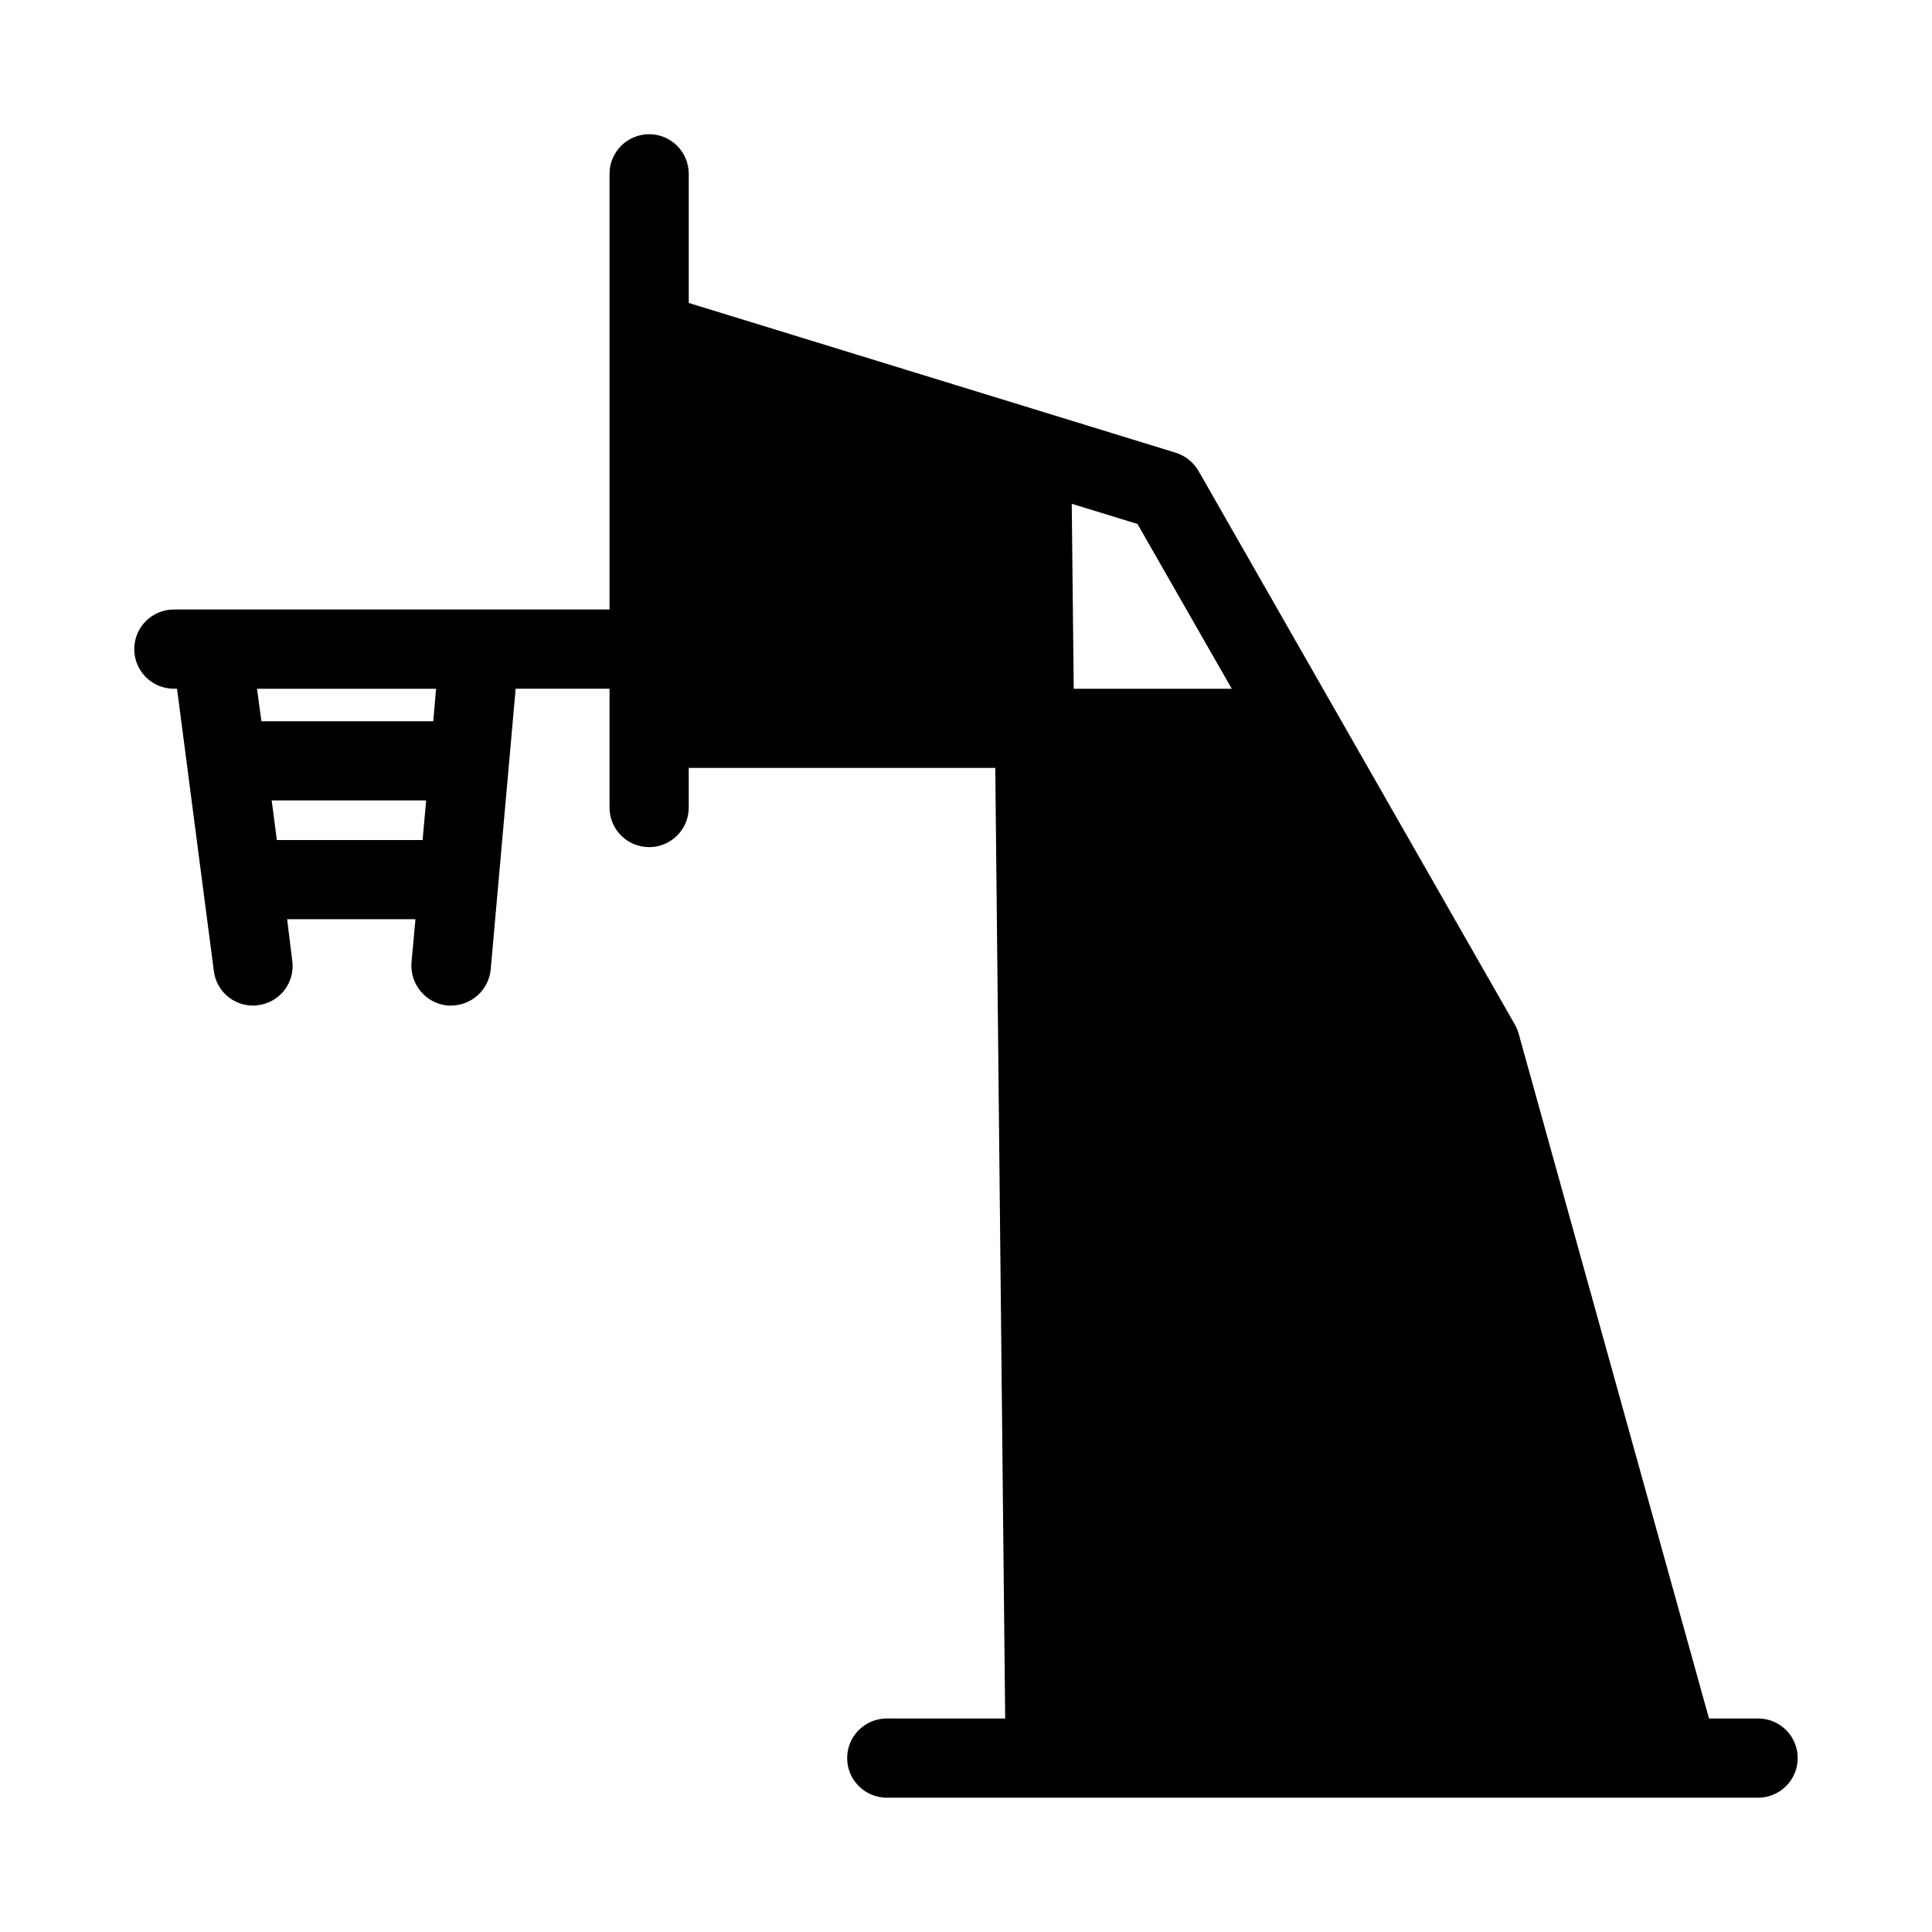 <?xml version="1.0" encoding="UTF-8"?>
<!-- Uploaded to: ICON Repo, www.iconrepo.com, Generator: ICON Repo Mixer Tools -->
<svg fill="#000000" width="800px" height="800px" version="1.1" viewBox="144 144 512 512" xmlns="http://www.w3.org/2000/svg">
 <path d="m609.92 599.42h-13.016l-50.383-181.27h0.004c-0.223-0.836-0.539-1.648-0.945-2.414l-83.969-146.95c-1.355-2.309-3.527-4.031-6.086-4.828l-129-39.672v-34.219c0-5.797-4.699-10.496-10.496-10.496s-10.496 4.699-10.496 10.496v115.46h-115.46c-5.797 0-10.496 4.699-10.496 10.496s4.699 10.496 10.496 10.496h0.84l9.762 74.836c0.656 5.231 5.117 9.148 10.391 9.133 0.457 0.012 0.914-0.023 1.363-0.105 2.762-0.352 5.266-1.793 6.961-4 1.695-2.207 2.438-5 2.066-7.758l-1.363-11.02h34.008l-1.051 11.441c-0.465 5.777 3.781 10.863 9.551 11.441h0.945c5.43-0.02 9.969-4.148 10.496-9.555l6.613-74.414h24.875v31.488c0 5.797 4.699 10.496 10.496 10.496s10.496-4.699 10.496-10.496v-10.496h81.238l2.625 251.91-31.383-0.004c-5.797 0-10.496 4.699-10.496 10.496s4.699 10.496 10.496 10.496h230.91c5.797 0 10.496-4.699 10.496-10.496s-4.699-10.496-10.496-10.496zm-353.93-232.8h-38.625l-1.363-10.496h40.934zm2.832-31.488h-45.551l-1.152-8.605h47.441zm169.2-57.625 17.422 5.352 24.984 43.668h-41.879z"/>
</svg>